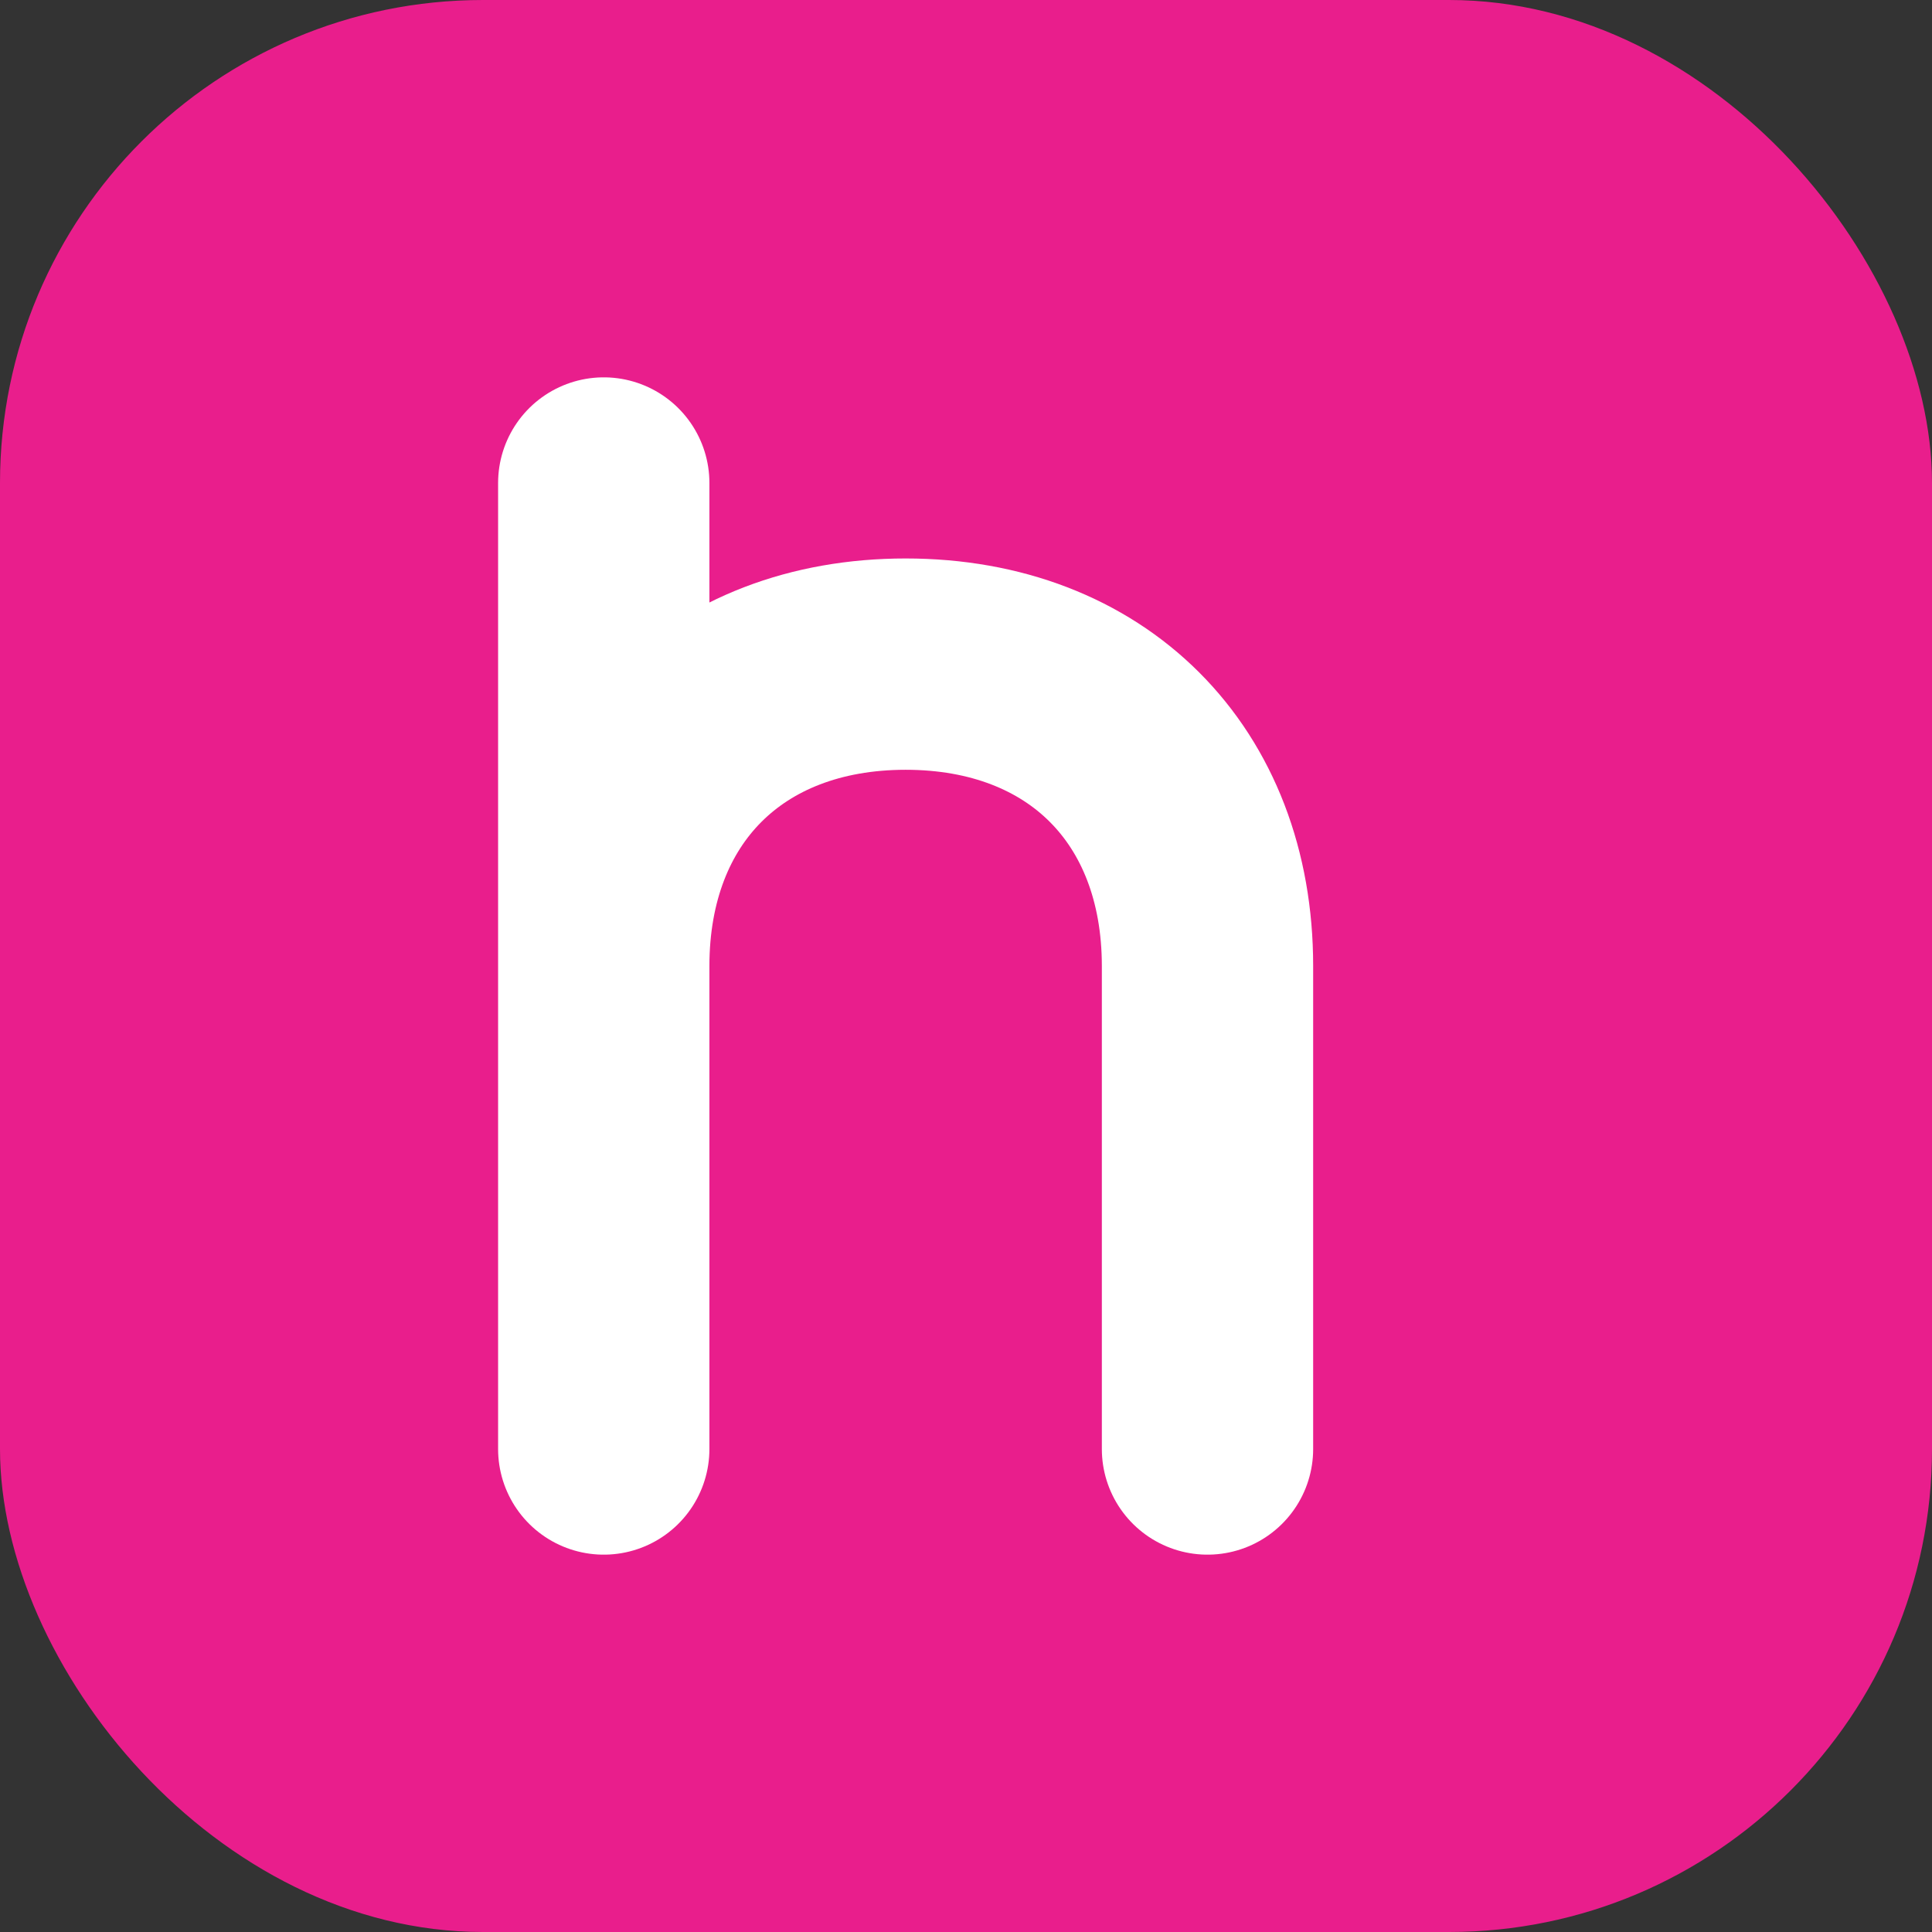 <svg xmlns="http://www.w3.org/2000/svg" viewBox="0 0 32 32">
  <rect x="0" y="0" width="32" height="32" fill="#333333" stroke="none"/>
  <rect width="32" height="32" rx="8" fill="#E91E8C"/>
  <path d="M10 8v16M10 16c0-3 2-5 5-5s5 2 5 5v8" stroke="white" stroke-width="3.5" stroke-linecap="round" stroke-linejoin="round" fill="none"/>
</svg>
